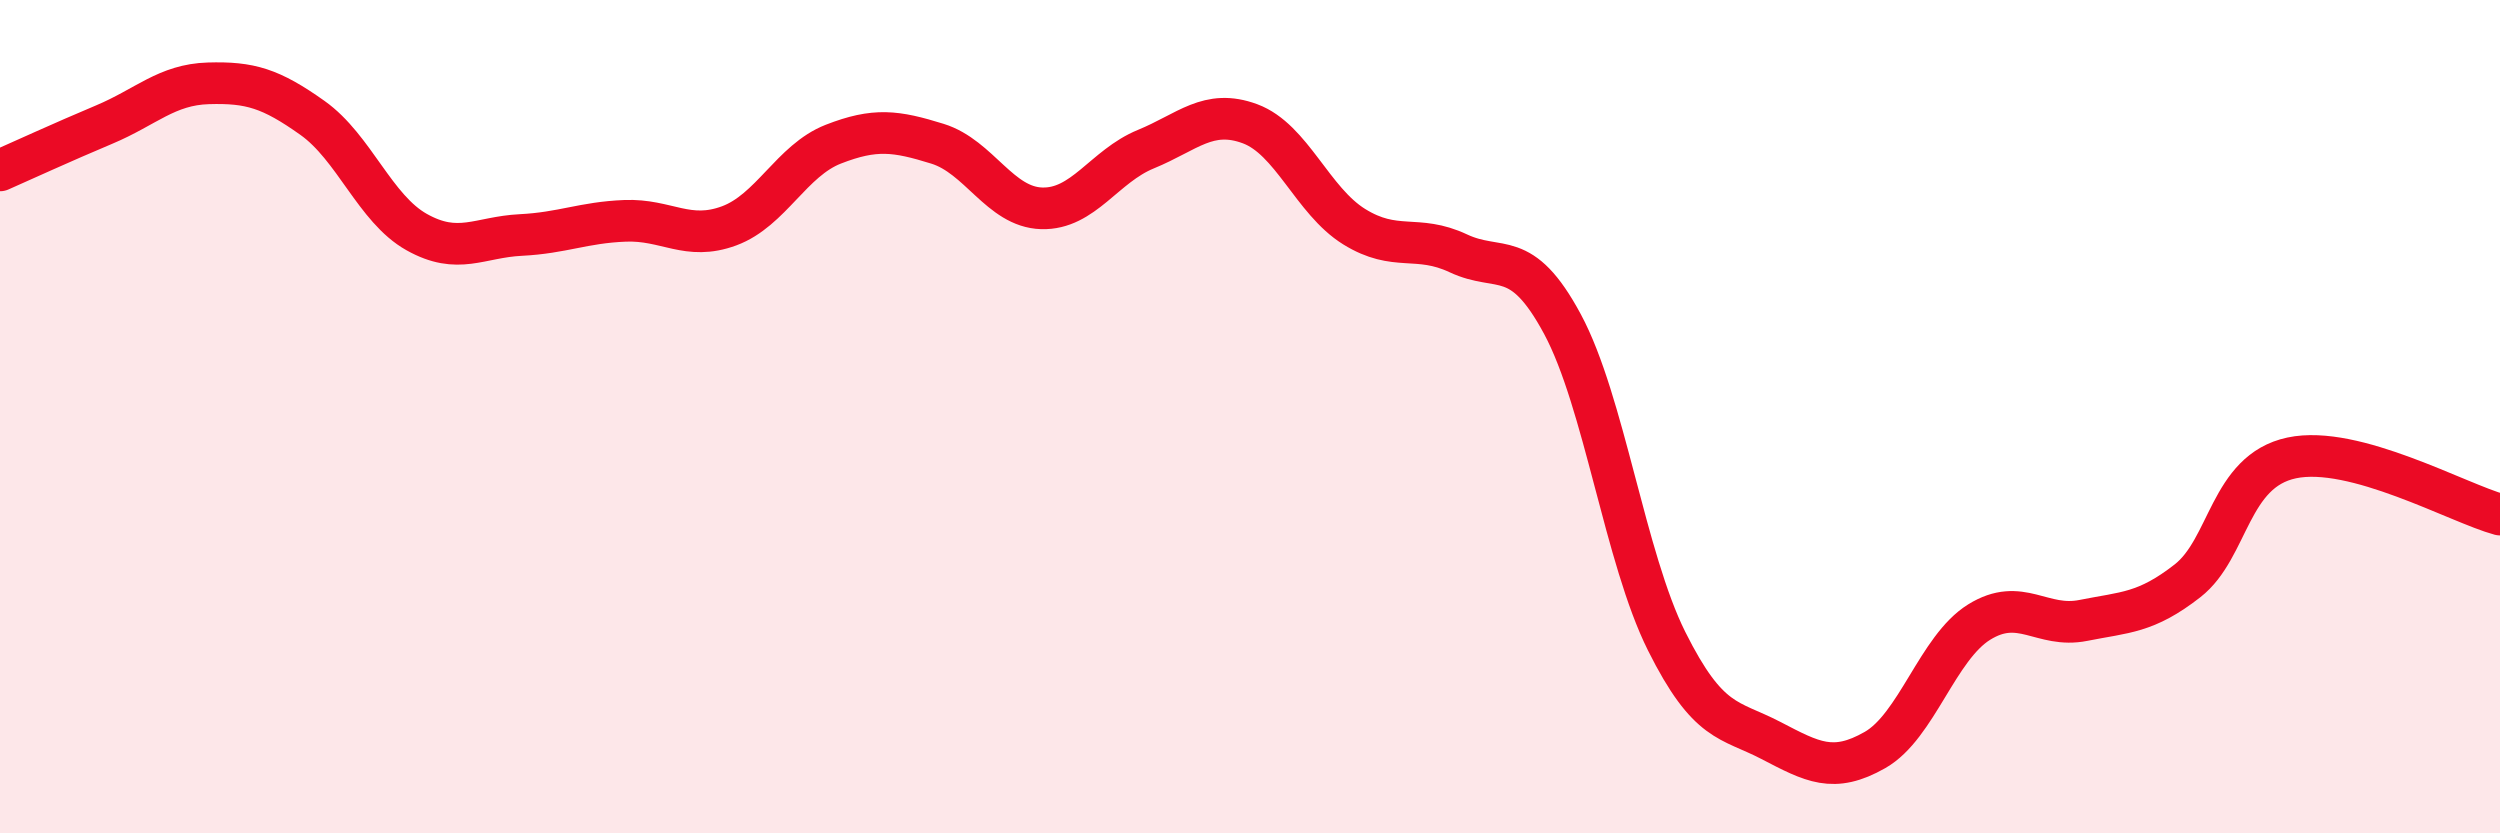 
    <svg width="60" height="20" viewBox="0 0 60 20" xmlns="http://www.w3.org/2000/svg">
      <path
        d="M 0,4.09 C 0.5,3.87 1.5,3.41 2.5,2.99 C 3.5,2.57 4,2.03 5,2 C 6,1.97 6.5,2.12 7.5,2.83 C 8.5,3.54 9,5.01 10,5.57 C 11,6.13 11.5,5.69 12.5,5.64 C 13.5,5.59 14,5.34 15,5.3 C 16,5.26 16.5,5.79 17.5,5.42 C 18.5,5.05 19,3.85 20,3.46 C 21,3.07 21.5,3.14 22.5,3.45 C 23.5,3.76 24,4.97 25,5 C 26,5.03 26.5,3.99 27.5,3.58 C 28.5,3.17 29,2.6 30,2.97 C 31,3.34 31.5,4.82 32.5,5.44 C 33.5,6.06 34,5.61 35,6.08 C 36,6.55 36.5,5.92 37.5,7.78 C 38.5,9.64 39,13.39 40,15.39 C 41,17.39 41.5,17.25 42.5,17.77 C 43.5,18.29 44,18.57 45,18 C 46,17.43 46.5,15.55 47.5,14.93 C 48.5,14.31 49,15.09 50,14.89 C 51,14.69 51.5,14.72 52.5,13.94 C 53.5,13.16 53.5,11.31 55,10.99 C 56.5,10.67 59,12.08 60,12.35L60 20L0 20Z"
        fill="#EB0A25"
        opacity="0.1"
        stroke-linecap="round"
        stroke-linejoin="round"
      />
      <path
        d="M 0,4.09 C 0.5,3.87 1.5,3.41 2.5,2.99 C 3.5,2.57 4,2.03 5,2 C 6,1.97 6.5,2.12 7.5,2.83 C 8.5,3.54 9,5.01 10,5.57 C 11,6.13 11.5,5.69 12.5,5.64 C 13.5,5.59 14,5.34 15,5.3 C 16,5.26 16.5,5.79 17.5,5.42 C 18.5,5.05 19,3.85 20,3.46 C 21,3.07 21.5,3.14 22.5,3.45 C 23.5,3.76 24,4.97 25,5 C 26,5.03 26.5,3.99 27.5,3.58 C 28.5,3.17 29,2.6 30,2.97 C 31,3.34 31.5,4.82 32.5,5.44 C 33.5,6.06 34,5.61 35,6.08 C 36,6.55 36.5,5.92 37.5,7.78 C 38.5,9.64 39,13.39 40,15.39 C 41,17.39 41.5,17.25 42.5,17.77 C 43.5,18.29 44,18.57 45,18 C 46,17.43 46.5,15.55 47.5,14.93 C 48.5,14.31 49,15.09 50,14.89 C 51,14.69 51.5,14.72 52.5,13.94 C 53.5,13.16 53.5,11.31 55,10.99 C 56.5,10.67 59,12.08 60,12.35"
        stroke="#EB0A25"
        stroke-width="1"
        fill="none"
        stroke-linecap="round"
        stroke-linejoin="round"
      />
    </svg>
  